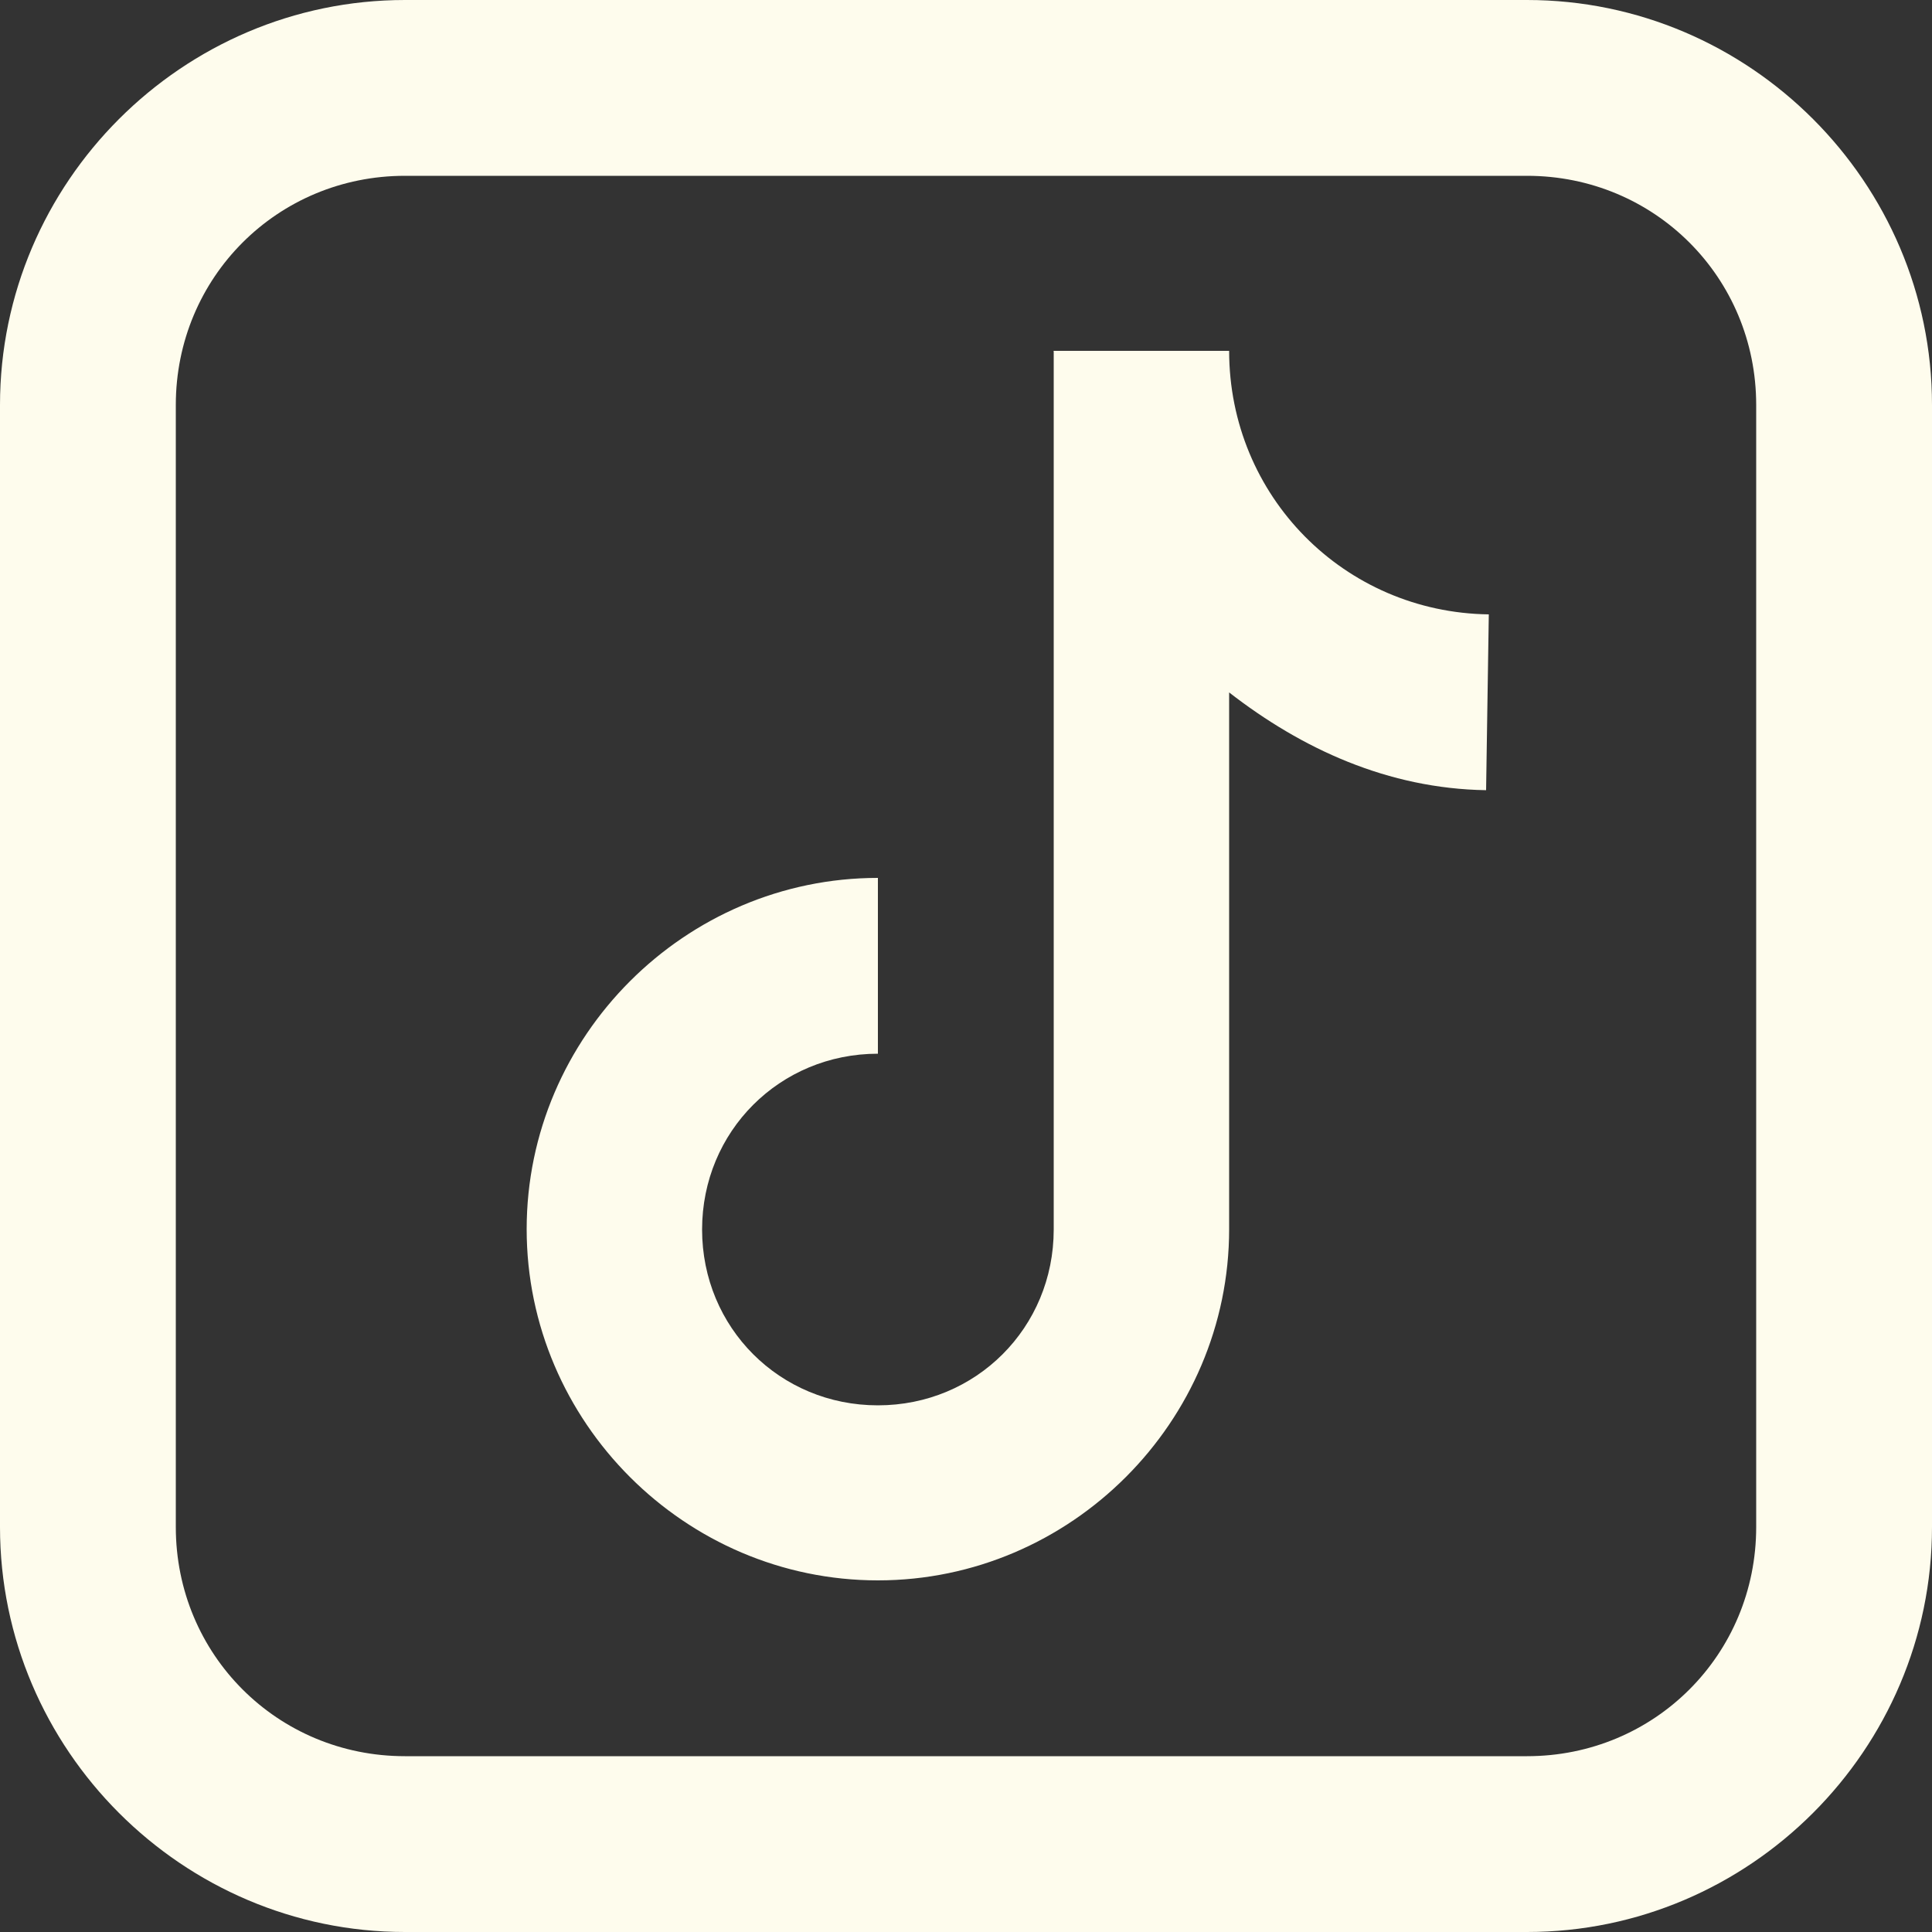 <?xml version="1.0" encoding="UTF-8"?>
<svg id="Layer_1" data-name="Layer 1" xmlns="http://www.w3.org/2000/svg" viewBox="0 0 50 50">
  <rect x="0" y="0" width="50" height="50" fill="#333333" stroke="none"/>
  <defs>
    <style>
      .cls-1 {
        fill: #fefced;
      }
    </style>
  </defs>
  <path class="cls-1" d="M10.48,0C4.72,0,0,4.72,0,10.48v29.04c0,5.76,4.72,10.48,10.48,10.48h29.04c5.76,0,10.48-4.72,10.48-10.48V10.48c0-5.76-4.72-10.48-10.48-10.48H10.48ZM10.48,4.55h29.04c3.3,0,5.93,2.63,5.93,5.93v29.04c0,3.3-2.63,5.93-5.93,5.93H10.48c-3.3,0-5.93-2.63-5.93-5.93V10.48c0-3.3,2.63-5.93,5.93-5.93ZM27.27,9.09v22.73c0,2.54-2.01,4.55-4.55,4.55s-4.55-2.01-4.55-4.55,2.01-4.55,4.55-4.55v-4.55c-4.99,0-9.09,4.1-9.09,9.09s4.1,9.09,9.09,9.09,9.09-4.1,9.09-9.09v-13.89c1.88,1.46,4.11,2.49,6.65,2.53l.07-4.55c-3.74-.05-6.72-3.06-6.72-6.82h-4.55Z"/>
</svg>